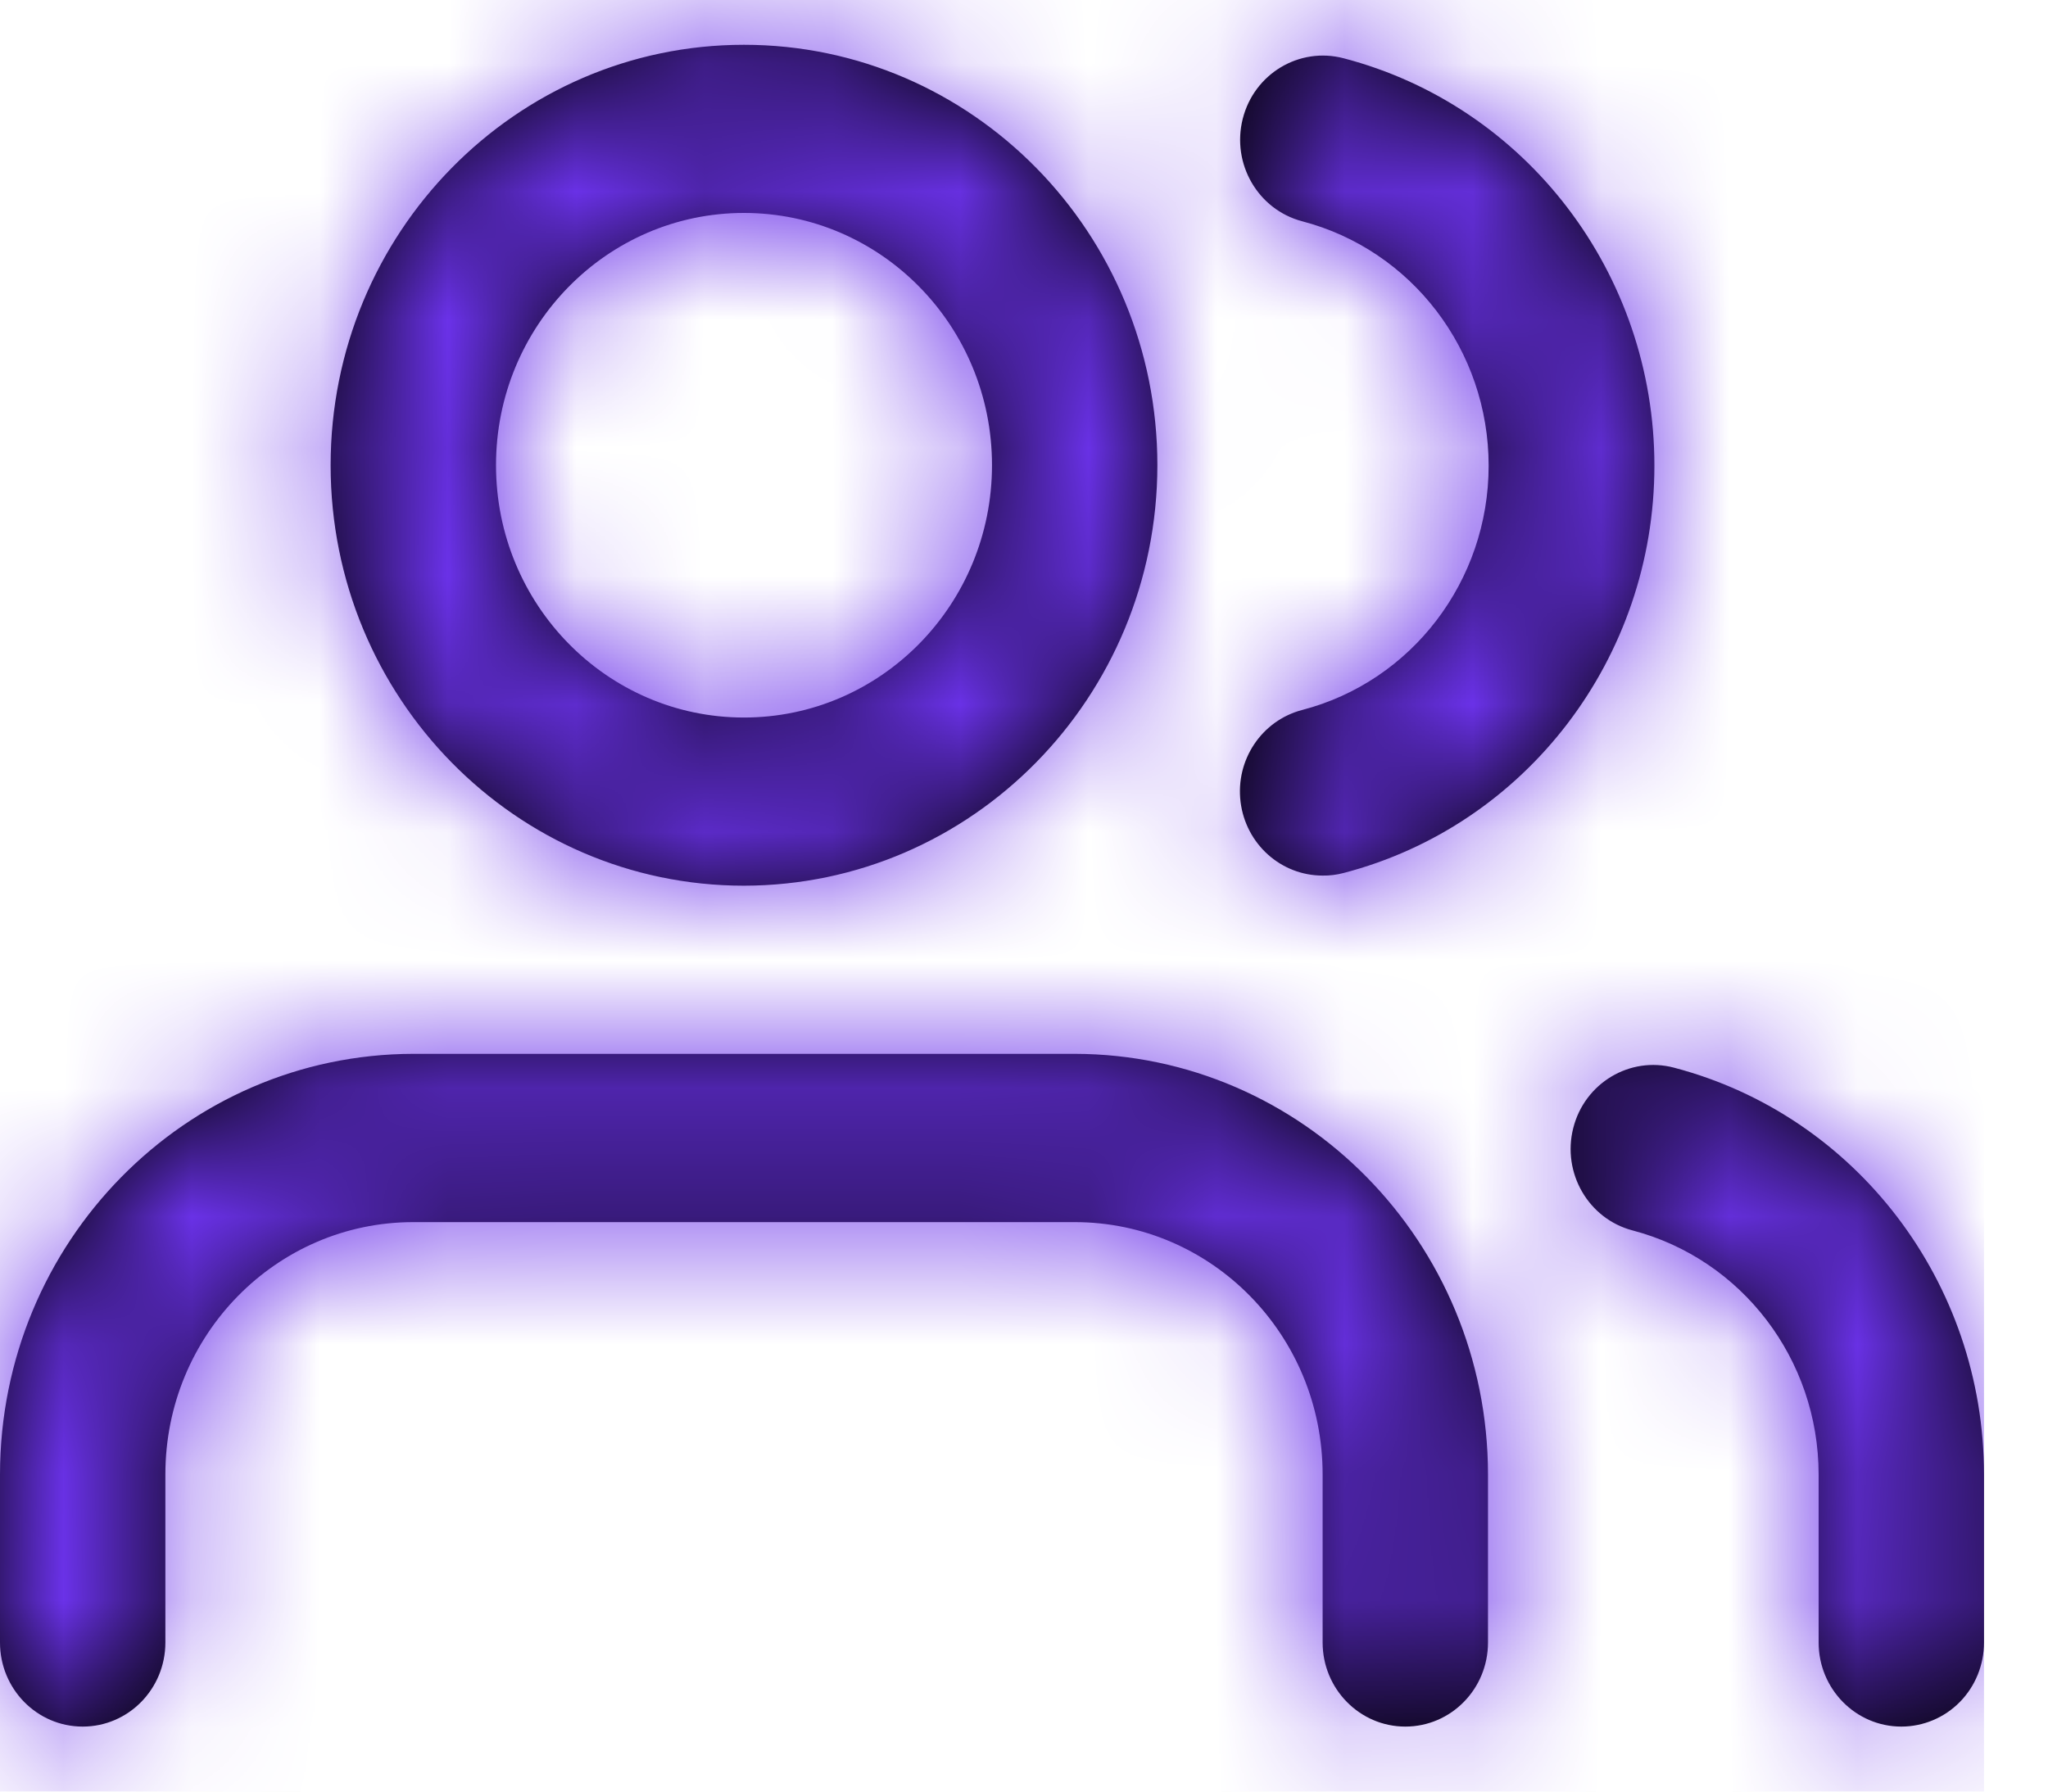 <svg width="16" height="14" viewBox="0 0 16 14" fill="none" xmlns="http://www.w3.org/2000/svg">
<path fill-rule="evenodd" clip-rule="evenodd" d="M2.583 3.636C2.583 5.45 4.029 6.921 5.812 6.921C7.595 6.919 9.04 5.449 9.042 3.636C9.042 1.821 7.596 0.35 5.812 0.35C4.029 0.35 2.583 1.821 2.583 3.636ZM10.979 13.492C10.623 13.492 10.333 13.198 10.333 12.835V11.521C10.333 10.432 9.466 9.55 8.396 9.55H3.229C2.159 9.55 1.292 10.432 1.292 11.521V12.835C1.292 13.198 1.003 13.492 0.646 13.492C0.289 13.492 0 13.198 0 12.835V11.521C0.002 9.707 1.447 8.238 3.229 8.235H8.396C10.178 8.238 11.623 9.707 11.625 11.521V12.835C11.625 13.198 11.336 13.492 10.979 13.492ZM14.854 13.492C14.498 13.492 14.208 13.198 14.208 12.835V11.521C14.207 10.623 13.61 9.84 12.755 9.615C12.41 9.525 12.202 9.166 12.291 8.815C12.38 8.463 12.733 8.252 13.078 8.343C14.503 8.717 15.499 10.024 15.5 11.521V12.835C15.5 13.01 15.432 13.177 15.311 13.3C15.19 13.423 15.025 13.492 14.854 13.492ZM5.812 1.664C4.742 1.664 3.875 2.547 3.875 3.635C3.875 4.724 4.742 5.607 5.812 5.607C6.883 5.607 7.75 4.724 7.75 3.635C7.75 2.547 6.883 1.664 5.812 1.664ZM9.692 6.267C9.733 6.596 10.008 6.842 10.333 6.842C10.388 6.843 10.443 6.836 10.496 6.822C11.925 6.45 12.925 5.14 12.925 3.639C12.925 2.138 11.925 0.828 10.496 0.455C10.15 0.365 9.798 0.576 9.709 0.928C9.62 1.28 9.828 1.638 10.173 1.729C11.03 1.953 11.63 2.738 11.63 3.639C11.63 4.539 11.03 5.325 10.173 5.548C9.858 5.63 9.651 5.938 9.692 6.267Z" fill="black"/>
<mask id="mask0_295_1868" style="mask-type:alpha" maskUnits="userSpaceOnUse" x="0" y="0" width="16" height="14">
<path fill-rule="evenodd" clip-rule="evenodd" d="M14.854 13.492C14.498 13.492 14.208 13.198 14.208 12.835V11.521C14.207 10.623 13.61 9.84 12.755 9.615C12.41 9.525 12.202 9.166 12.291 8.815C12.38 8.463 12.733 8.252 13.078 8.343C14.503 8.717 15.499 10.024 15.5 11.521V12.835C15.5 13.01 15.432 13.177 15.311 13.3C15.19 13.423 15.025 13.492 14.854 13.492ZM10.979 13.492C10.623 13.492 10.333 13.198 10.333 12.835V11.521C10.333 10.432 9.466 9.55 8.396 9.55H3.229C2.159 9.55 1.292 10.432 1.292 11.521V12.835C1.292 13.198 1.003 13.492 0.646 13.492C0.289 13.492 0 13.198 0 12.835V11.521C0.002 9.707 1.447 8.238 3.229 8.235H8.396C10.178 8.238 11.623 9.707 11.625 11.521V12.835C11.625 13.198 11.336 13.492 10.979 13.492ZM5.812 6.921C4.029 6.921 2.583 5.45 2.583 3.636C2.583 1.821 4.029 0.35 5.812 0.35C7.596 0.35 9.042 1.821 9.042 3.636C9.04 5.449 7.595 6.919 5.812 6.921ZM5.812 1.664C4.742 1.664 3.875 2.547 3.875 3.635C3.875 4.724 4.742 5.607 5.812 5.607C6.883 5.607 7.75 4.724 7.75 3.635C7.75 2.547 6.883 1.664 5.812 1.664ZM10.333 6.842C10.008 6.842 9.733 6.596 9.692 6.267C9.651 5.938 9.858 5.63 10.173 5.548C11.03 5.325 11.63 4.539 11.63 3.639C11.63 2.738 11.03 1.953 10.173 1.729C9.828 1.638 9.62 1.28 9.709 0.928C9.798 0.576 10.15 0.365 10.496 0.455C11.925 0.828 12.925 2.138 12.925 3.639C12.925 5.14 11.925 6.45 10.496 6.822C10.443 6.836 10.388 6.843 10.333 6.842Z" fill="white"/>
</mask>
<g mask="url(#mask0_295_1868)">
<rect y="-0.964" width="15.5" height="15.771" fill="#6B32EA"/>
</g>
</svg>
